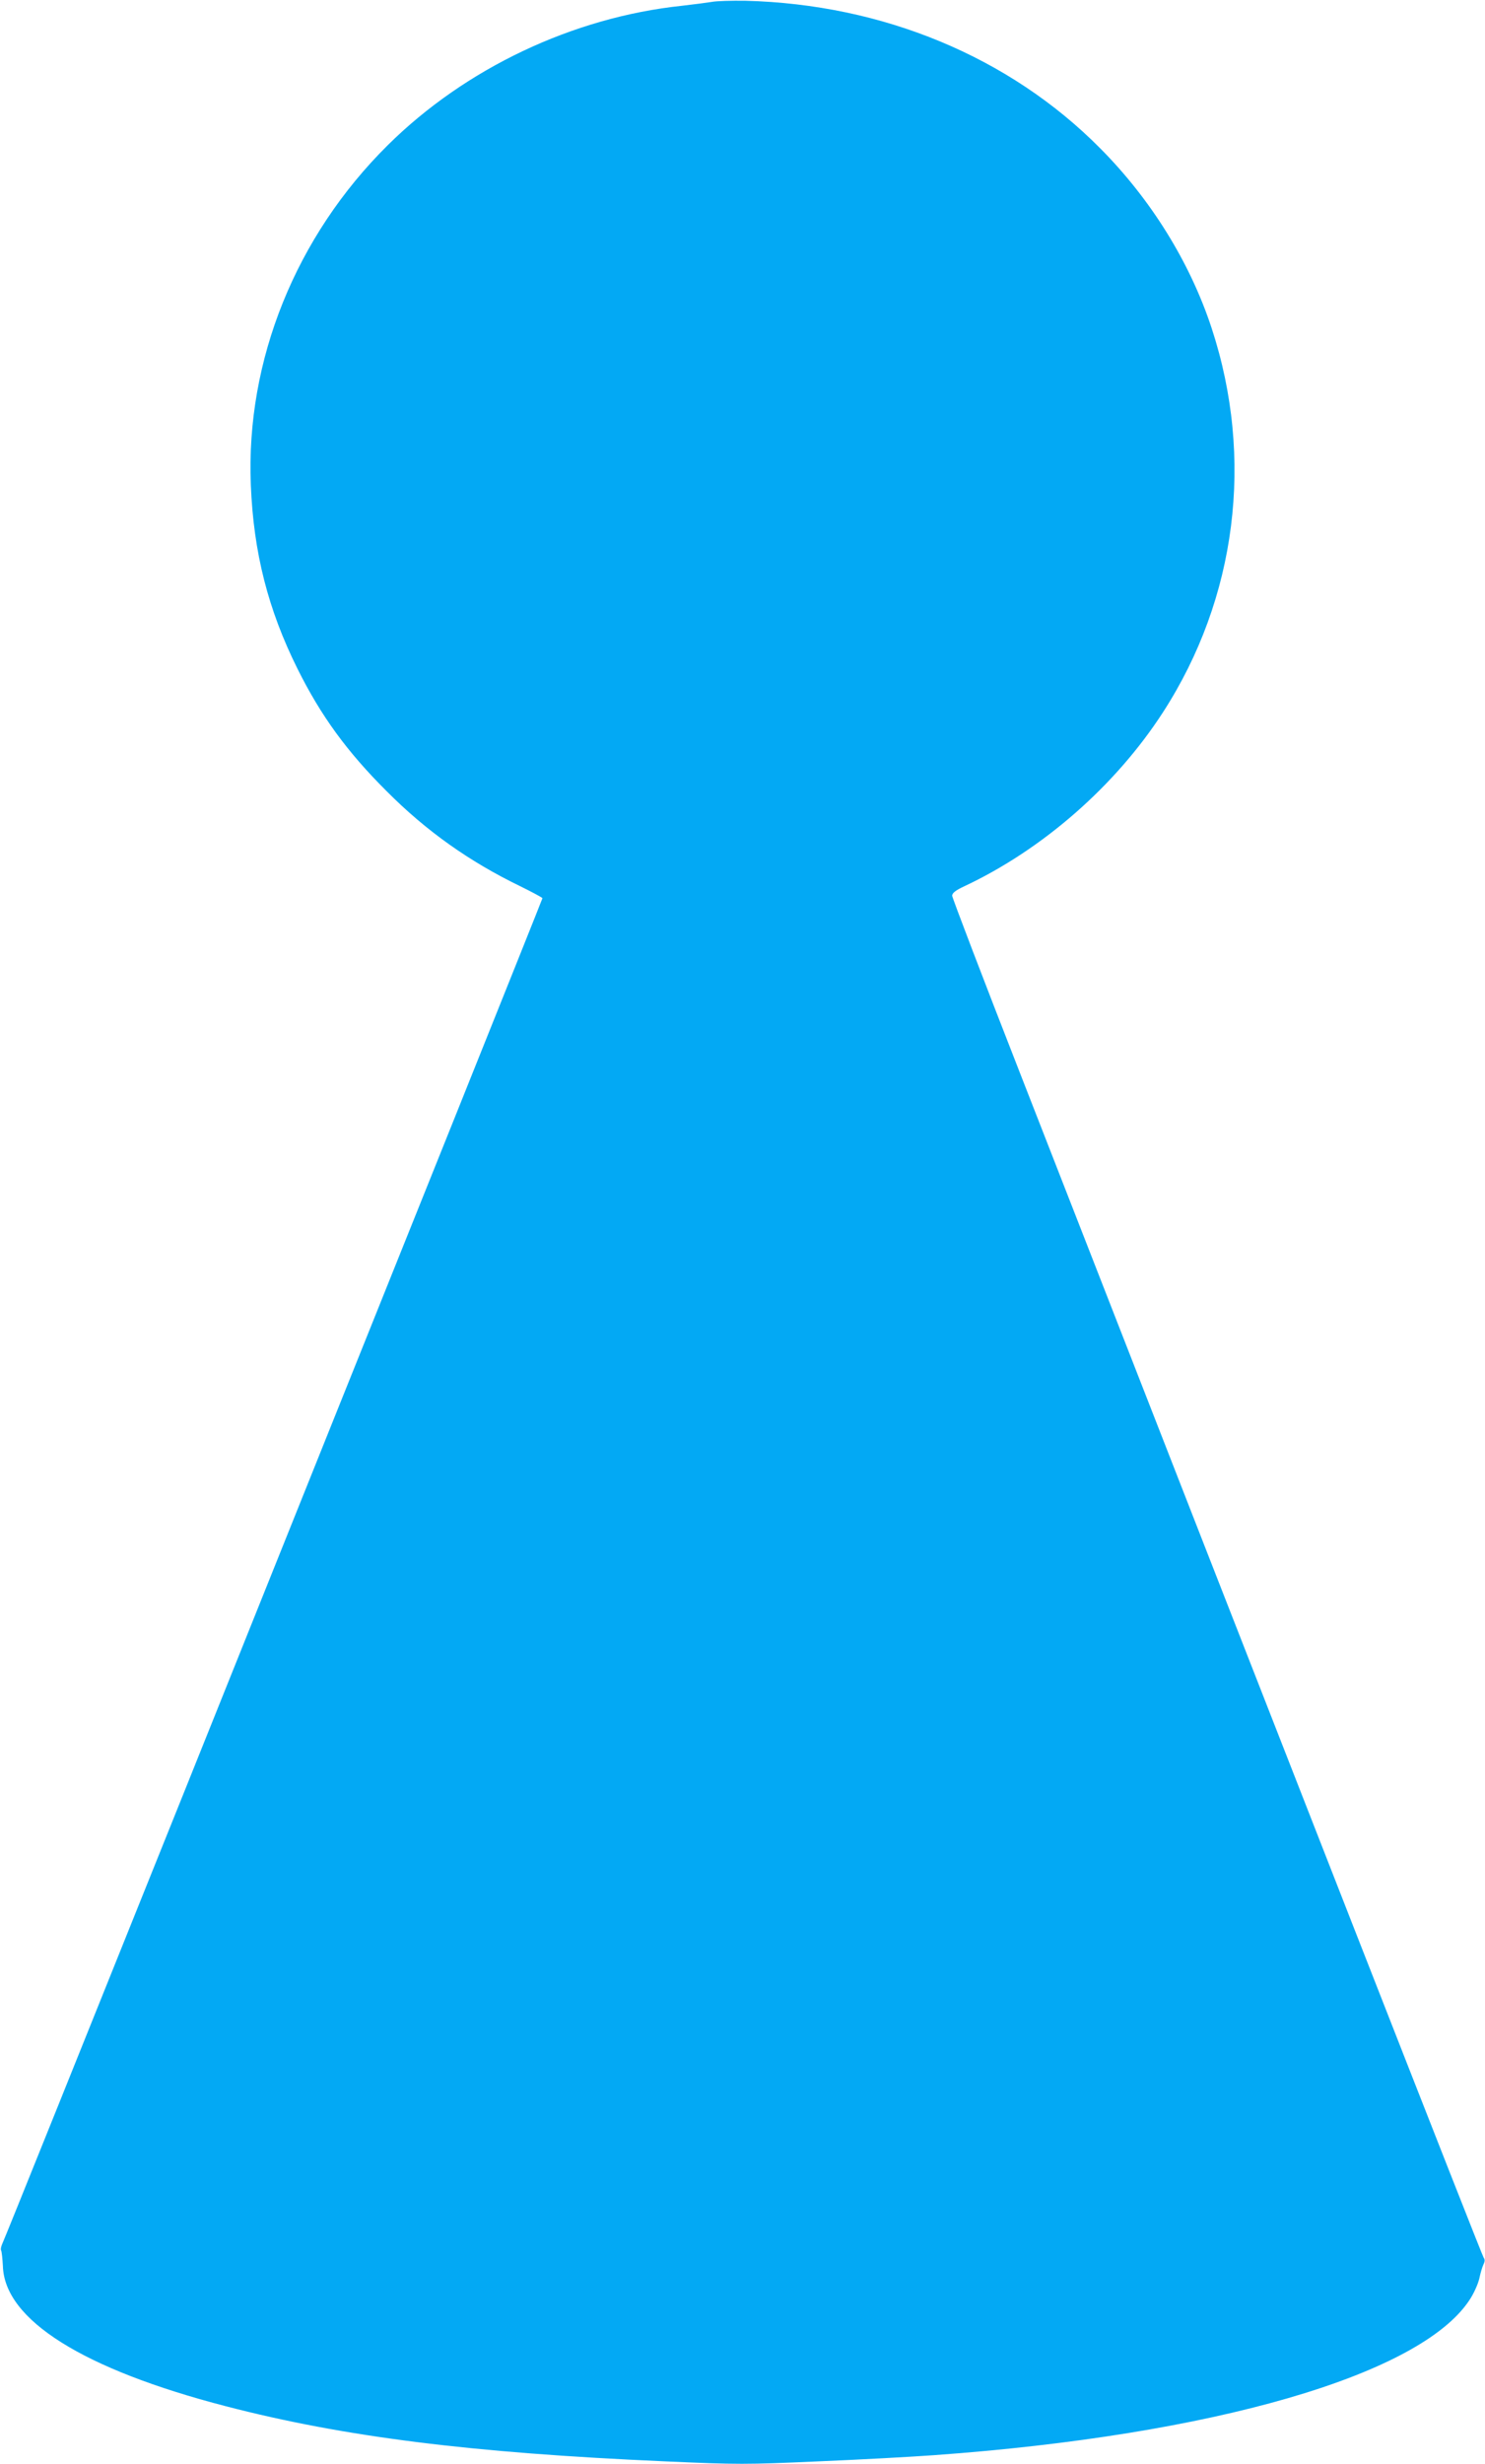 <?xml version="1.0" standalone="no"?>
<!DOCTYPE svg PUBLIC "-//W3C//DTD SVG 20010904//EN"
 "http://www.w3.org/TR/2001/REC-SVG-20010904/DTD/svg10.dtd">
<svg version="1.0" xmlns="http://www.w3.org/2000/svg"
 width="772pt" height="1280pt" viewBox="0 0 772 1280"
 preserveAspectRatio="xMidYMid meet">
<g transform="translate(0,1280) scale(0.1,-0.1)"
fill="#03a9f4" stroke="none">
<path d="M3700 12790 c-25 -4 -94 -13 -155 -20 -567 -60 -1126 -325 -1529
-724 -478 -473 -739 -1118 -712 -1766 14 -349 89 -646 243 -955 121 -243 257
-430 463 -635 206 -207 429 -365 695 -494 63 -31 115 -59 115 -62 0 -2 -207
-519 -459 -1147 -252 -628 -881 -2193 -1396 -3477 -516 -1284 -944 -2348 -952
-2363 -7 -15 -11 -32 -7 -38 3 -6 7 -42 9 -80 8 -280 416 -536 1160 -729 613
-159 1274 -242 2281 -286 383 -17 419 -17 800 0 220 9 489 24 599 32 1448 104
2524 415 2783 804 22 32 45 83 52 112 6 29 16 63 22 75 8 16 8 26 1 35 -9 11
-1002 2546 -2407 6145 -196 501 -356 920 -356 930 0 14 18 28 63 49 407 191
786 522 1033 904 383 592 475 1319 253 1995 -112 341 -316 670 -580 935 -471
475 -1130 748 -1844 766 -71 1 -150 -1 -175 -6z"/>
</g>
</svg>
